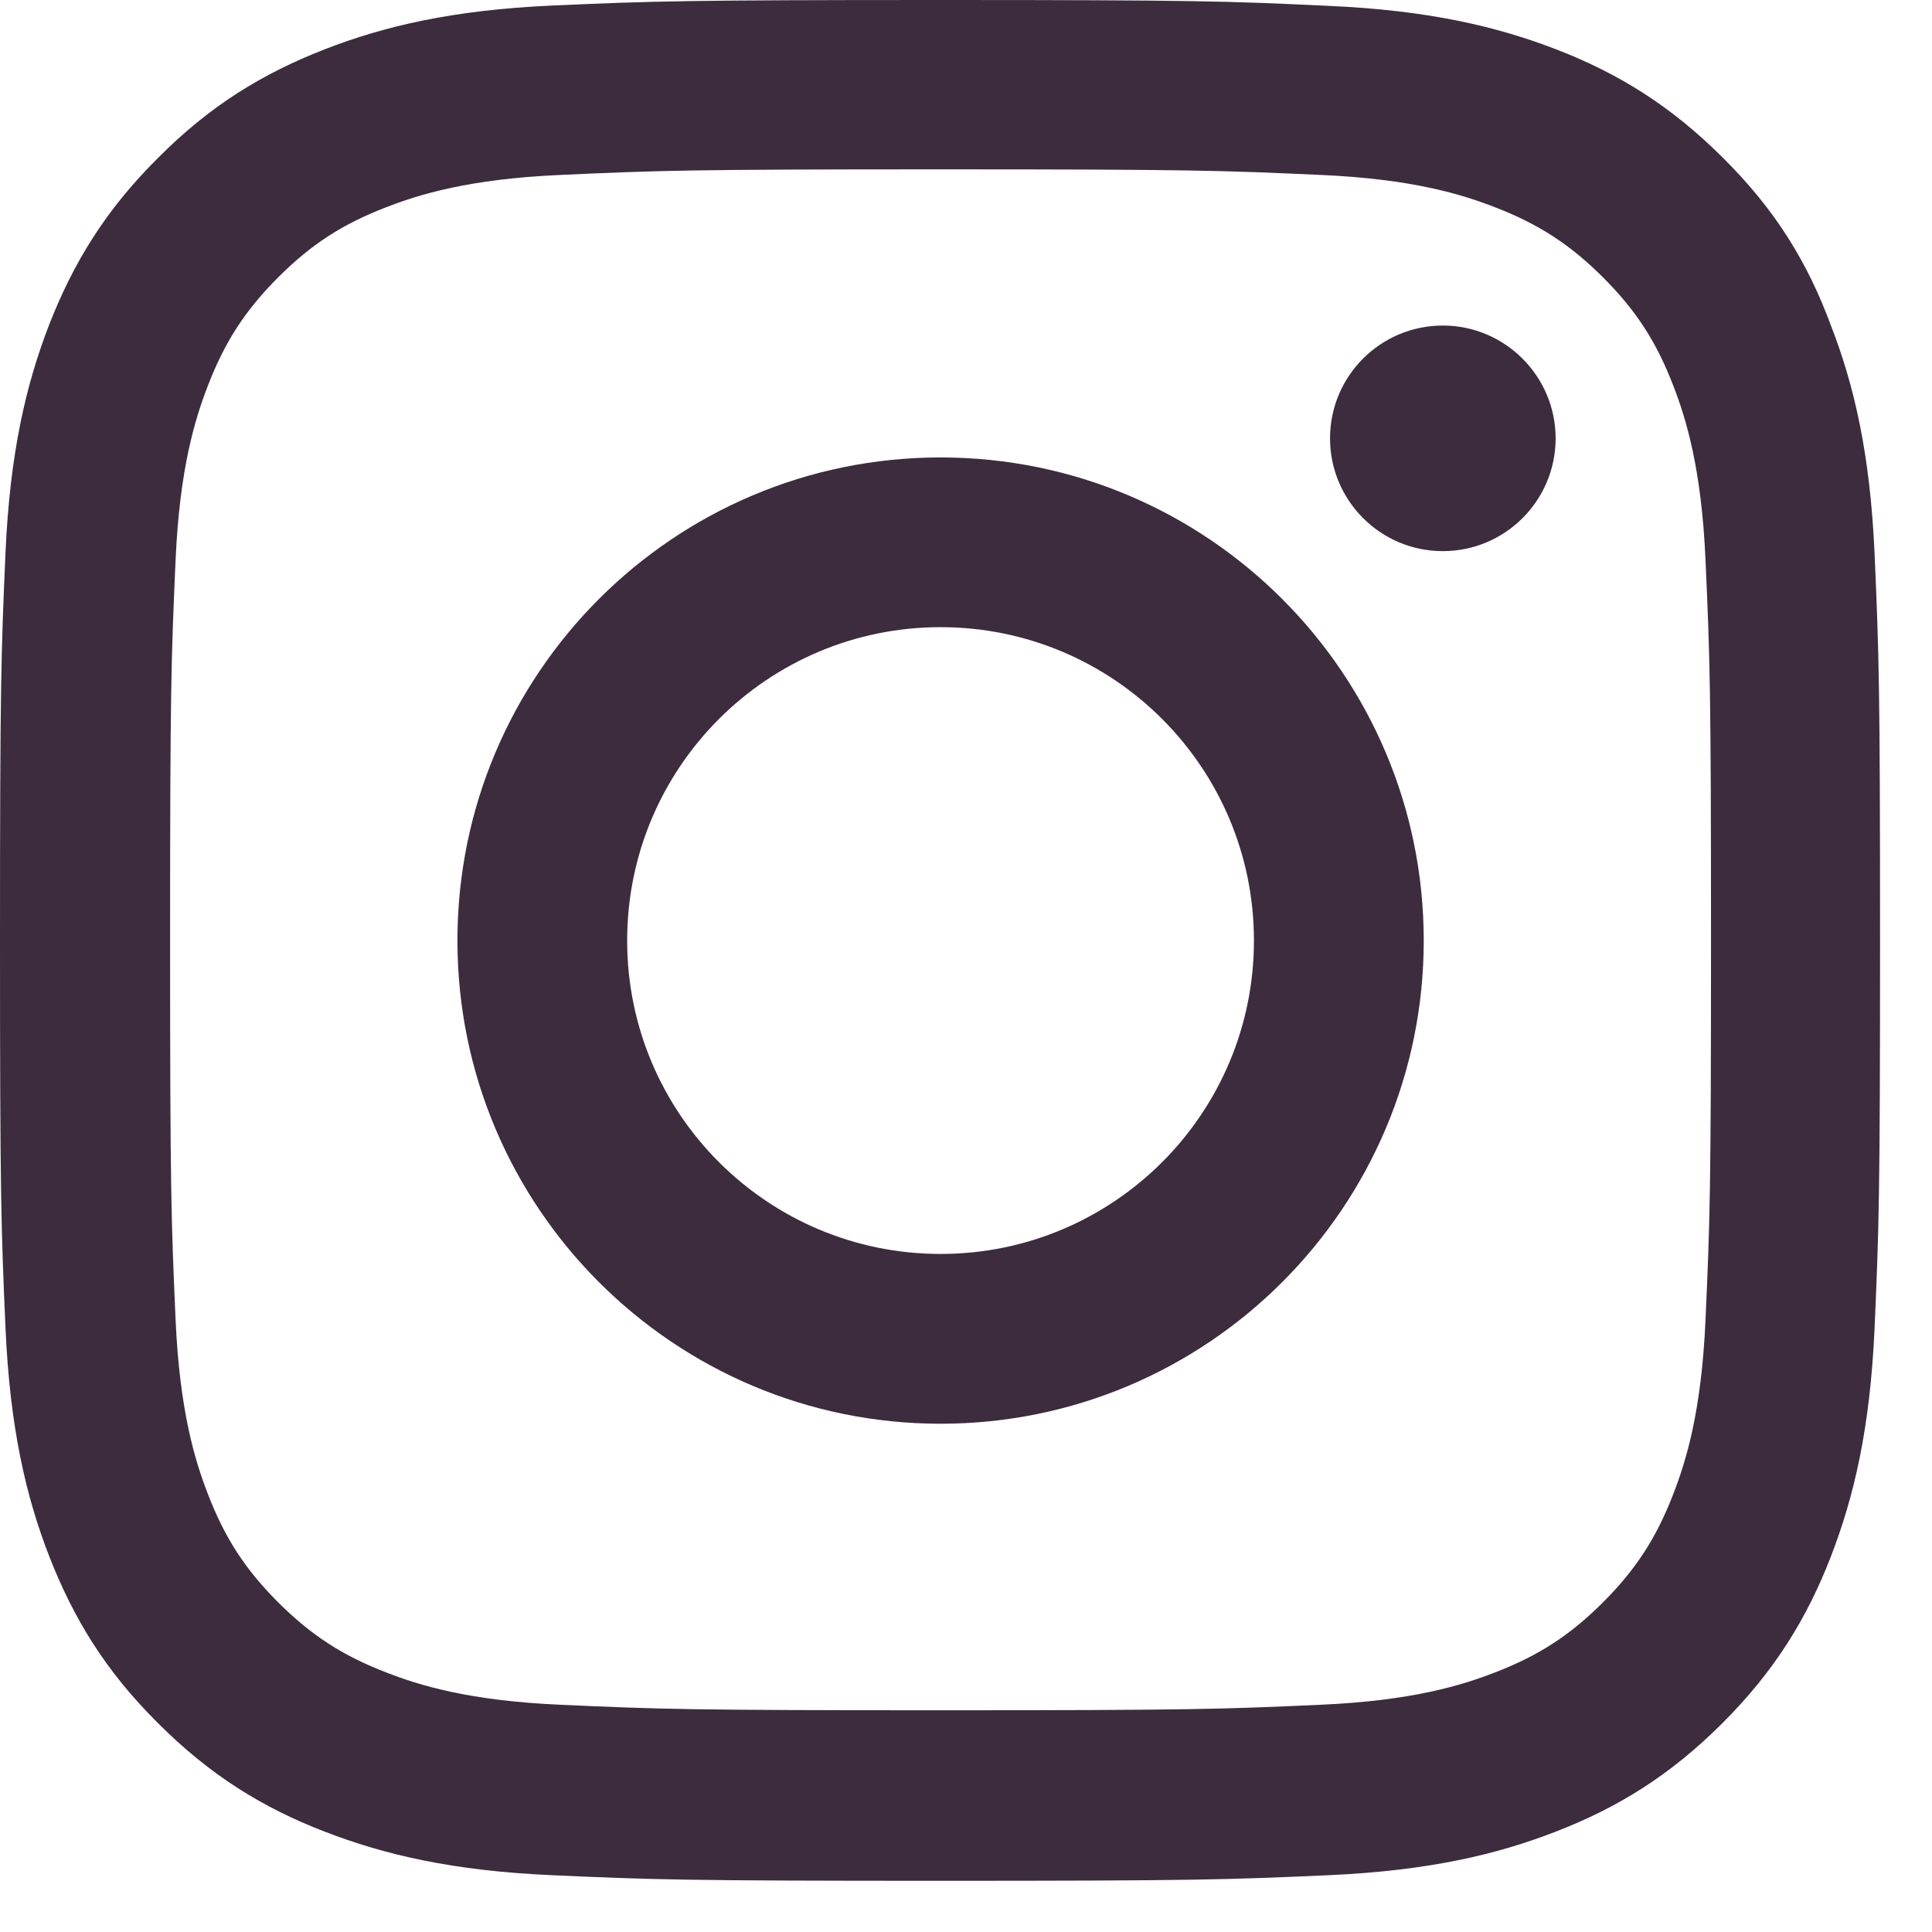 <?xml version="1.0" encoding="UTF-8"?> <svg xmlns="http://www.w3.org/2000/svg" width="26" height="26" viewBox="0 0 26 26" fill="none"><path d="M12.658 2.279C16.04 2.279 16.44 2.294 17.77 2.354C19.006 2.408 19.674 2.616 20.119 2.789C20.707 3.016 21.133 3.293 21.573 3.733C22.018 4.178 22.29 4.598 22.517 5.187C22.69 5.632 22.898 6.304 22.952 7.535C23.012 8.87 23.026 9.271 23.026 12.648C23.026 16.03 23.012 16.43 22.952 17.761C22.898 18.997 22.69 19.664 22.517 20.109C22.29 20.698 22.013 21.123 21.573 21.563C21.128 22.008 20.707 22.28 20.119 22.507C19.674 22.68 19.002 22.888 17.77 22.942C16.435 23.002 16.035 23.016 12.658 23.016C9.276 23.016 8.875 23.002 7.545 22.942C6.309 22.888 5.642 22.68 5.197 22.507C4.608 22.28 4.183 22.003 3.743 21.563C3.298 21.118 3.026 20.698 2.799 20.109C2.626 19.664 2.418 18.992 2.363 17.761C2.304 16.425 2.289 16.025 2.289 12.648C2.289 9.266 2.304 8.865 2.363 7.535C2.418 6.299 2.626 5.632 2.799 5.187C3.026 4.598 3.303 4.173 3.743 3.733C4.188 3.288 4.608 3.016 5.197 2.789C5.642 2.616 6.314 2.408 7.545 2.354C8.875 2.294 9.276 2.279 12.658 2.279ZM12.658 0C9.221 0 8.791 0.015 7.441 0.074C6.096 0.134 5.172 0.351 4.371 0.663C3.535 0.989 2.828 1.419 2.126 2.126C1.419 2.828 0.989 3.535 0.663 4.366C0.351 5.172 0.134 6.092 0.074 7.436C0.015 8.791 0 9.221 0 12.658C0 16.094 0.015 16.524 0.074 17.874C0.134 19.219 0.351 20.144 0.663 20.945C0.989 21.78 1.419 22.487 2.126 23.189C2.828 23.892 3.535 24.327 4.366 24.648C5.172 24.96 6.092 25.177 7.436 25.236C8.786 25.296 9.216 25.311 12.653 25.311C16.089 25.311 16.519 25.296 17.869 25.236C19.214 25.177 20.139 24.96 20.94 24.648C21.77 24.327 22.477 23.892 23.18 23.189C23.882 22.487 24.317 21.78 24.638 20.95C24.95 20.144 25.167 19.224 25.227 17.879C25.286 16.529 25.301 16.099 25.301 12.663C25.301 9.226 25.286 8.796 25.227 7.446C25.167 6.101 24.95 5.177 24.638 4.376C24.327 3.535 23.896 2.828 23.189 2.126C22.487 1.424 21.78 0.989 20.95 0.667C20.144 0.356 19.224 0.138 17.879 0.079C16.524 0.015 16.094 0 12.658 0Z" fill="#3C2C3E"></path><path d="M12.658 6.156C9.068 6.156 6.156 9.068 6.156 12.658C6.156 16.247 9.068 19.16 12.658 19.16C16.247 19.16 19.16 16.247 19.16 12.658C19.16 9.068 16.247 6.156 12.658 6.156ZM12.658 16.875C10.329 16.875 8.44 14.987 8.44 12.658C8.44 10.329 10.329 8.44 12.658 8.44C14.986 8.44 16.875 10.329 16.875 12.658C16.875 14.987 14.986 16.875 12.658 16.875Z" fill="#3C2C3E"></path><path d="M20.935 5.899C20.935 6.739 20.253 7.417 19.417 7.417C18.576 7.417 17.899 6.734 17.899 5.899C17.899 5.058 18.581 4.381 19.417 4.381C20.253 4.381 20.935 5.063 20.935 5.899Z" fill="#3C2C3E"></path></svg> 